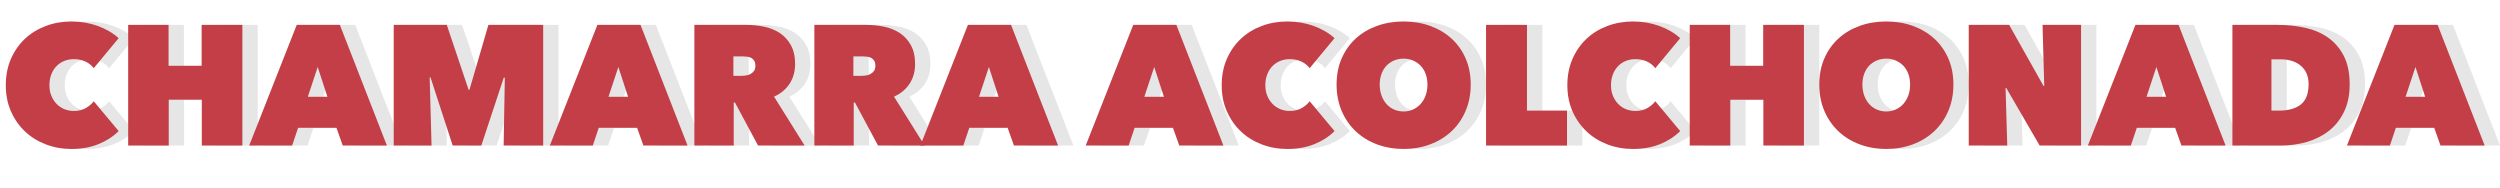 <!-- Generator: Adobe Illustrator 22.0.1, SVG Export Plug-In  -->
<svg version="1.1"
	 xmlns="http://www.w3.org/2000/svg" xmlns:xlink="http://www.w3.org/1999/xlink" xmlns:a="http://ns.adobe.com/AdobeSVGViewerExtensions/3.0/"
	 x="0px" y="0px" width="704.058px" height="52.991px" viewBox="0 0 704.058 52.991"
	 style="enable-background:new 0 0 704.058 52.991;" xml:space="preserve">
<style type="text/css">
	.st0{opacity:0.1;}
	.st1{fill:#C33E46;}
	.st2{font-family:'AvenirNext-Heavy';}
	.st3{font-size:48px;}
	.st4{letter-spacing:-1;}
</style>
<defs>
</defs>
<g>
	<g class="st0">
		<path d="M5.952,23.999c0-2.72,0.48-5.184,1.44-7.392s2.271-4.096,3.936-5.664s3.624-2.775,5.88-3.624
			c2.256-0.848,4.664-1.272,7.225-1.272c2.623,0,5.104,0.425,7.439,1.272c2.336,0.849,4.288,1.991,5.856,3.432l-7.008,8.448
			c-0.641-0.832-1.44-1.464-2.4-1.896c-0.96-0.432-2.032-0.647-3.216-0.647c-0.96,0-1.856,0.168-2.688,0.504
			s-1.56,0.824-2.184,1.464c-0.624,0.641-1.112,1.416-1.464,2.328c-0.353,0.912-0.528,1.928-0.528,3.048s0.184,2.12,0.552,3
			c0.368,0.881,0.864,1.641,1.488,2.28c0.624,0.641,1.352,1.128,2.184,1.464s1.712,0.504,2.641,0.504
			c1.312,0,2.439-0.271,3.384-0.815c0.943-0.544,1.688-1.184,2.232-1.92l7.008,8.399c-1.536,1.536-3.425,2.761-5.664,3.672
			c-2.24,0.912-4.784,1.368-7.632,1.368c-2.561,0-4.969-0.432-7.225-1.296s-4.216-2.088-5.88-3.672s-2.976-3.472-3.936-5.664
			C6.432,29.128,5.952,26.688,5.952,23.999z"/>
		<path d="M61.152,28.079H51.84v12.912H40.416V7.008h11.376v11.52h9.312V7.008h11.472v33.983H61.152V28.079z"/>
		<path d="M87.887,7.008h12.144l13.248,33.983h-12.432l-1.776-4.992h-10.8l-1.68,4.992H74.496L87.887,7.008z M93.792,18.863
			l-2.784,8.4h5.52L93.792,18.863z"/>
		<path d="M125.327,21.791l0.528,19.2h-10.656V7.008h14.944l6.151,18.287h0.24l5.334-18.287h15.426v33.983h-11.136l0.336-19.104
			l-0.288-0.047l-6.336,19.151h-8.063l-6.24-19.2H125.327z"/>
		<path d="M172.558,7.008h12.144l13.248,33.983h-12.432l-1.776-4.992h-10.8l-1.68,4.992h-12.096L172.558,7.008z M178.463,18.863
			l-2.784,8.4h5.52L178.463,18.863z"/>
		<path d="M199.87,7.008h14.64c1.664,0,3.32,0.168,4.969,0.504c1.647,0.336,3.12,0.928,4.416,1.775s2.344,1.984,3.144,3.408
			s1.2,3.209,1.2,5.352c0,2.081-0.511,3.912-1.532,5.496s-2.489,2.809-4.403,3.672l8.623,13.776h-13.122l-6.511-12.144h-0.335
			v12.144H199.87V7.008z M210.862,21.359h2.238c0.381,0,0.802-0.031,1.263-0.096c0.46-0.064,0.889-0.2,1.285-0.408
			s0.73-0.496,1.001-0.864c0.27-0.368,0.404-0.856,0.404-1.464s-0.111-1.088-0.333-1.439c-0.223-0.353-0.508-0.616-0.857-0.793
			c-0.35-0.176-0.73-0.287-1.144-0.336c-0.412-0.048-0.793-0.072-1.143-0.072h-2.715V21.359z"/>
		<path d="M233.661,7.008h14.64c1.664,0,3.32,0.168,4.969,0.504c1.647,0.336,3.12,0.928,4.416,1.775s2.344,1.984,3.144,3.408
			s1.2,3.209,1.2,5.352c0,2.081-0.511,3.912-1.532,5.496s-2.489,2.809-4.403,3.672l8.623,13.776h-13.122l-6.511-12.144h-0.335
			v12.144h-11.088V7.008z M244.653,21.359h2.238c0.381,0,0.802-0.031,1.263-0.096c0.46-0.064,0.889-0.2,1.285-0.408
			s0.73-0.496,1.001-0.864c0.27-0.368,0.404-0.856,0.404-1.464s-0.111-1.088-0.333-1.439c-0.223-0.353-0.508-0.616-0.857-0.793
			c-0.35-0.176-0.73-0.287-1.144-0.336c-0.412-0.048-0.793-0.072-1.143-0.072h-2.715V21.359z"/>
		<path d="M276.909,7.008h12.144L302.3,40.991h-12.432l-1.776-4.992h-10.8l-1.68,4.992h-12.096L276.909,7.008z M282.813,18.863
			l-2.784,8.4h5.52L282.813,18.863z"/>
		<path d="M323.469,7.008h12.144l13.248,33.983h-12.432l-1.776-4.992h-10.8l-1.68,4.992h-12.096L323.469,7.008z M329.374,18.863
			l-2.784,8.4h5.52L329.374,18.863z"/>
		<path d="M348.381,23.999c0-2.72,0.48-5.184,1.44-7.392s2.271-4.096,3.936-5.664s3.624-2.775,5.88-3.624
			c2.256-0.848,4.664-1.272,7.225-1.272c2.623,0,5.104,0.425,7.439,1.272c2.336,0.849,4.288,1.991,5.856,3.432l-7.007,8.448
			c-0.641-0.832-1.44-1.464-2.4-1.896c-0.96-0.432-2.032-0.647-3.216-0.647c-0.96,0-1.856,0.168-2.688,0.504
			s-1.56,0.824-2.184,1.464c-0.624,0.641-1.112,1.416-1.464,2.328c-0.353,0.912-0.528,1.928-0.528,3.048s0.184,2.12,0.552,3
			c0.368,0.881,0.864,1.641,1.488,2.28c0.624,0.641,1.352,1.128,2.184,1.464s1.712,0.504,2.641,0.504
			c1.312,0,2.439-0.271,3.384-0.815c0.943-0.544,1.688-1.184,2.232-1.92l7.007,8.399c-1.536,1.536-3.424,2.761-5.664,3.672
			c-2.24,0.912-4.784,1.368-7.632,1.368c-2.561,0-4.969-0.432-7.225-1.296s-4.216-2.088-5.88-3.672s-2.976-3.472-3.936-5.664
			C348.861,29.128,348.381,26.688,348.381,23.999z"/>
		<path d="M380.733,23.807c0-2.719,0.48-5.176,1.44-7.367s2.279-4.057,3.96-5.592c1.68-1.537,3.672-2.72,5.976-3.553
			c2.304-0.832,4.8-1.248,7.488-1.248c2.688,0,5.184,0.416,7.488,1.248c2.304,0.833,4.303,2.016,6,3.553
			c1.695,1.535,3.023,3.4,3.983,5.592s1.44,4.648,1.44,7.367c0,2.721-0.48,5.201-1.44,7.44c-0.96,2.24-2.288,4.152-3.983,5.736
			c-1.697,1.584-3.696,2.808-6,3.672c-2.305,0.864-4.801,1.296-7.488,1.296c-2.688,0-5.185-0.432-7.488-1.296
			s-4.296-2.088-5.976-3.672c-1.681-1.584-3-3.496-3.96-5.736C381.213,29.008,380.733,26.527,380.733,23.807z M392.877,23.807
			c0,1.121,0.168,2.145,0.504,3.072c0.336,0.929,0.799,1.729,1.392,2.4c0.592,0.672,1.304,1.192,2.136,1.561
			c0.832,0.367,1.729,0.551,2.688,0.551s1.848-0.184,2.664-0.551c0.815-0.368,1.527-0.889,2.136-1.561
			c0.607-0.672,1.08-1.472,1.416-2.4c0.336-0.928,0.504-1.951,0.504-3.072c0-1.087-0.168-2.088-0.504-3s-0.809-1.68-1.416-2.303
			c-0.608-0.625-1.32-1.112-2.136-1.465c-0.816-0.352-1.704-0.527-2.664-0.527s-1.856,0.176-2.688,0.527
			c-0.832,0.353-1.544,0.84-2.136,1.465c-0.593,0.623-1.056,1.391-1.392,2.303S392.877,22.72,392.877,23.807z"/>
		<path d="M422.828,7.008h11.521v24.144h11.279v9.84h-22.8V7.008z"/>
		<path d="M445.724,23.999c0-2.72,0.48-5.184,1.44-7.392s2.271-4.096,3.936-5.664s3.624-2.775,5.88-3.624
			c2.256-0.848,4.664-1.272,7.225-1.272c2.623,0,5.104,0.425,7.439,1.272c2.336,0.849,4.288,1.991,5.856,3.432l-7.008,8.448
			c-0.641-0.832-1.44-1.464-2.4-1.896c-0.96-0.432-2.032-0.647-3.216-0.647c-0.96,0-1.856,0.168-2.688,0.504
			s-1.56,0.824-2.184,1.464c-0.624,0.641-1.112,1.416-1.464,2.328c-0.353,0.912-0.528,1.928-0.528,3.048s0.184,2.12,0.552,3
			c0.368,0.881,0.864,1.641,1.488,2.28c0.624,0.641,1.352,1.128,2.184,1.464s1.712,0.504,2.641,0.504
			c1.312,0,2.439-0.271,3.384-0.815c0.943-0.544,1.688-1.184,2.232-1.92l7.008,8.399c-1.536,1.536-3.425,2.761-5.664,3.672
			c-2.24,0.912-4.784,1.368-7.632,1.368c-2.561,0-4.969-0.432-7.225-1.296s-4.216-2.088-5.88-3.672s-2.976-3.472-3.936-5.664
			C446.204,29.128,445.724,26.688,445.724,23.999z"/>
		<path d="M500.924,28.079h-9.312v12.912h-11.424V7.008h11.376v11.52h9.312V7.008h11.472v33.983h-11.424V28.079z"/>
		<path d="M516.667,23.807c0-2.719,0.48-5.176,1.44-7.367s2.279-4.057,3.96-5.592c1.68-1.537,3.672-2.72,5.976-3.553
			c2.304-0.832,4.8-1.248,7.488-1.248c2.688,0,5.184,0.416,7.488,1.248c2.304,0.833,4.303,2.016,6,3.553
			c1.695,1.535,3.023,3.4,3.983,5.592s1.44,4.648,1.44,7.367c0,2.721-0.48,5.201-1.44,7.44c-0.96,2.24-2.288,4.152-3.983,5.736
			c-1.697,1.584-3.696,2.808-6,3.672c-2.305,0.864-4.801,1.296-7.488,1.296c-2.688,0-5.185-0.432-7.488-1.296
			s-4.296-2.088-5.976-3.672c-1.681-1.584-3-3.496-3.96-5.736C517.148,29.008,516.667,26.527,516.667,23.807z M528.812,23.807
			c0,1.121,0.168,2.145,0.504,3.072c0.336,0.929,0.799,1.729,1.392,2.4c0.592,0.672,1.304,1.192,2.136,1.561
			c0.832,0.367,1.729,0.551,2.688,0.551s1.848-0.184,2.664-0.551c0.815-0.368,1.527-0.889,2.136-1.561
			c0.607-0.672,1.08-1.472,1.416-2.4c0.336-0.928,0.504-1.951,0.504-3.072c0-1.087-0.168-2.088-0.504-3s-0.809-1.68-1.416-2.303
			c-0.608-0.625-1.32-1.112-2.136-1.465c-0.816-0.352-1.704-0.527-2.664-0.527s-1.856,0.176-2.688,0.527
			c-0.832,0.353-1.544,0.84-2.136,1.465c-0.593,0.623-1.056,1.391-1.392,2.303S528.812,22.72,528.812,23.807z"/>
		<path d="M558.763,7.008h11.376l9.696,17.231h0.191l-0.479-17.231h10.848v33.983h-11.664l-9.408-16.224h-0.191l0.479,16.224
			h-10.848V7.008z"/>
		<path d="M605.706,7.008h12.144l13.248,33.983h-12.432l-1.776-4.992h-10.8l-1.68,4.992h-12.096L605.706,7.008z M611.611,18.863
			l-2.784,8.4h5.52L611.611,18.863z"/>
		<path d="M633.018,40.991V7.008h12.672c2.688,0,5.256,0.264,7.704,0.791c2.448,0.528,4.608,1.44,6.48,2.736s3.367,3.017,4.487,5.16
			c1.12,2.145,1.681,4.848,1.681,8.111c0,2.977-0.537,5.553-1.608,7.729c-1.072,2.177-2.504,3.96-4.296,5.352
			c-1.793,1.393-3.856,2.424-6.192,3.097c-2.336,0.672-4.769,1.008-7.296,1.008H633.018z M644.01,16.703v14.448h2.112
			c2.688,0,4.752-0.582,6.191-1.746c1.44-1.164,2.16-3.069,2.16-5.718c0-2.2-0.72-3.914-2.16-5.143
			c-1.439-1.228-3.36-1.842-5.76-1.842H644.01z"/>
		<path d="M678.666,7.008h12.144l13.248,33.983h-12.432l-1.776-4.992h-10.8l-1.68,4.992h-12.096L678.666,7.008z M684.57,18.863
			l-2.784,8.4h5.52L684.57,18.863z"/>
	</g>
	<g>
		<g>
			<path class="st1" d="M1.632,23.999c0-2.72,0.48-5.184,1.44-7.392s2.271-4.096,3.936-5.664s3.624-2.775,5.88-3.624
				c2.256-0.848,4.664-1.272,7.225-1.272c2.623,0,5.104,0.425,7.439,1.272c2.336,0.849,4.288,1.991,5.856,3.432L26.4,19.199
				c-0.641-0.832-1.44-1.464-2.4-1.896c-0.96-0.432-2.032-0.647-3.216-0.647c-0.96,0-1.856,0.168-2.688,0.504
				s-1.56,0.824-2.184,1.464c-0.624,0.641-1.112,1.416-1.464,2.328c-0.353,0.912-0.528,1.928-0.528,3.048s0.184,2.12,0.552,3
				c0.368,0.881,0.864,1.641,1.488,2.28c0.624,0.641,1.352,1.128,2.184,1.464s1.712,0.504,2.641,0.504
				c1.312,0,2.439-0.271,3.384-0.815c0.943-0.544,1.688-1.184,2.232-1.92l7.008,8.399c-1.536,1.536-3.425,2.761-5.664,3.672
				c-2.24,0.912-4.784,1.368-7.632,1.368c-2.561,0-4.969-0.432-7.225-1.296s-4.216-2.088-5.88-3.672s-2.976-3.472-3.936-5.664
				C2.112,29.128,1.632,26.688,1.632,23.999z"/>
			<path class="st1" d="M56.832,28.079H47.52v12.912H36.096V7.008h11.376v11.52h9.312V7.008h11.472v33.983H56.832V28.079z"/>
			<path class="st1" d="M83.567,7.008h12.144l13.248,33.983H96.527l-1.776-4.992h-10.8l-1.68,4.992H70.176L83.567,7.008z
				 M89.472,18.863l-2.784,8.4h5.52L89.472,18.863z"/>
			<path class="st1" d="M121.007,21.791l0.528,19.2h-10.656V7.008h14.944l6.151,18.287h0.24l5.334-18.287h15.426v33.983h-11.136
				l0.336-19.104l-0.288-0.047l-6.336,19.151h-8.063l-6.24-19.2H121.007z"/>
			<path class="st1" d="M168.238,7.008h12.144l13.248,33.983h-12.432l-1.776-4.992h-10.8l-1.68,4.992h-12.096L168.238,7.008z
				 M174.143,18.863l-2.784,8.4h5.52L174.143,18.863z"/>
			<path class="st1" d="M195.55,7.008h14.64c1.664,0,3.32,0.168,4.969,0.504c1.647,0.336,3.12,0.928,4.416,1.775
				s2.344,1.984,3.144,3.408s1.2,3.209,1.2,5.352c0,2.081-0.511,3.912-1.532,5.496s-2.489,2.809-4.403,3.672l8.623,13.776h-13.122
				l-6.511-12.144h-0.335v12.144H195.55V7.008z M206.542,21.359h2.238c0.381,0,0.802-0.031,1.263-0.096
				c0.46-0.064,0.889-0.2,1.285-0.408s0.73-0.496,1.001-0.864c0.27-0.368,0.404-0.856,0.404-1.464s-0.111-1.088-0.333-1.439
				c-0.223-0.353-0.508-0.616-0.857-0.793c-0.35-0.176-0.73-0.287-1.144-0.336c-0.412-0.048-0.793-0.072-1.143-0.072h-2.715V21.359z
				"/>
			<path class="st1" d="M229.341,7.008h14.64c1.664,0,3.32,0.168,4.969,0.504c1.647,0.336,3.12,0.928,4.416,1.775
				s2.344,1.984,3.144,3.408s1.2,3.209,1.2,5.352c0,2.081-0.511,3.912-1.532,5.496s-2.489,2.809-4.403,3.672l8.623,13.776h-13.122
				l-6.511-12.144h-0.335v12.144h-11.088V7.008z M240.333,21.359h2.238c0.381,0,0.802-0.031,1.263-0.096
				c0.46-0.064,0.889-0.2,1.285-0.408s0.73-0.496,1.001-0.864c0.27-0.368,0.404-0.856,0.404-1.464s-0.111-1.088-0.333-1.439
				c-0.223-0.353-0.508-0.616-0.857-0.793c-0.35-0.176-0.73-0.287-1.144-0.336c-0.412-0.048-0.793-0.072-1.143-0.072h-2.715V21.359z
				"/>
			<path class="st1" d="M272.589,7.008h12.144l13.248,33.983h-12.432l-1.776-4.992h-10.8l-1.68,4.992h-12.096L272.589,7.008z
				 M278.493,18.863l-2.784,8.4h5.52L278.493,18.863z"/>
			<path class="st1" d="M319.149,7.008h12.144l13.248,33.983h-12.432l-1.776-4.992h-10.8l-1.68,4.992h-12.096L319.149,7.008z
				 M325.054,18.863l-2.784,8.4h5.52L325.054,18.863z"/>
			<path class="st1" d="M344.061,23.999c0-2.72,0.48-5.184,1.44-7.392s2.271-4.096,3.936-5.664s3.624-2.775,5.88-3.624
				c2.256-0.848,4.664-1.272,7.225-1.272c2.623,0,5.104,0.425,7.439,1.272c2.336,0.849,4.288,1.991,5.856,3.432l-7.007,8.448
				c-0.641-0.832-1.44-1.464-2.4-1.896c-0.96-0.432-2.032-0.647-3.216-0.647c-0.96,0-1.856,0.168-2.688,0.504
				s-1.56,0.824-2.184,1.464c-0.624,0.641-1.112,1.416-1.464,2.328c-0.353,0.912-0.528,1.928-0.528,3.048s0.184,2.12,0.552,3
				c0.368,0.881,0.864,1.641,1.488,2.28c0.624,0.641,1.352,1.128,2.184,1.464s1.712,0.504,2.641,0.504
				c1.312,0,2.439-0.271,3.384-0.815c0.943-0.544,1.688-1.184,2.232-1.92l7.007,8.399c-1.536,1.536-3.424,2.761-5.664,3.672
				c-2.24,0.912-4.784,1.368-7.632,1.368c-2.561,0-4.969-0.432-7.225-1.296s-4.216-2.088-5.88-3.672s-2.976-3.472-3.936-5.664
				C344.541,29.128,344.061,26.688,344.061,23.999z"/>
			<path class="st1" d="M376.413,23.807c0-2.719,0.48-5.176,1.44-7.367s2.279-4.057,3.96-5.592c1.68-1.537,3.672-2.72,5.976-3.553
				c2.304-0.832,4.8-1.248,7.488-1.248c2.688,0,5.184,0.416,7.488,1.248c2.304,0.833,4.303,2.016,6,3.553
				c1.695,1.535,3.023,3.4,3.983,5.592s1.44,4.648,1.44,7.367c0,2.721-0.48,5.201-1.44,7.44c-0.96,2.24-2.288,4.152-3.983,5.736
				c-1.697,1.584-3.696,2.808-6,3.672c-2.305,0.864-4.801,1.296-7.488,1.296c-2.688,0-5.185-0.432-7.488-1.296
				s-4.296-2.088-5.976-3.672c-1.681-1.584-3-3.496-3.96-5.736C376.893,29.008,376.413,26.527,376.413,23.807z M388.557,23.807
				c0,1.121,0.168,2.145,0.504,3.072c0.336,0.929,0.799,1.729,1.392,2.4c0.592,0.672,1.304,1.192,2.136,1.561
				c0.832,0.367,1.729,0.551,2.688,0.551s1.848-0.184,2.664-0.551c0.815-0.368,1.527-0.889,2.136-1.561
				c0.607-0.672,1.08-1.472,1.416-2.4c0.336-0.928,0.504-1.951,0.504-3.072c0-1.087-0.168-2.088-0.504-3s-0.809-1.68-1.416-2.303
				c-0.608-0.625-1.32-1.112-2.136-1.465c-0.816-0.352-1.704-0.527-2.664-0.527s-1.856,0.176-2.688,0.527
				c-0.832,0.353-1.544,0.84-2.136,1.465c-0.593,0.623-1.056,1.391-1.392,2.303S388.557,22.72,388.557,23.807z"/>
			<path class="st1" d="M418.508,7.008h11.521v24.144h11.279v9.84h-22.8V7.008z"/>
			<path class="st1" d="M441.404,23.999c0-2.72,0.48-5.184,1.44-7.392s2.271-4.096,3.936-5.664s3.624-2.775,5.88-3.624
				c2.256-0.848,4.664-1.272,7.225-1.272c2.623,0,5.104,0.425,7.439,1.272c2.336,0.849,4.288,1.991,5.856,3.432l-7.008,8.448
				c-0.641-0.832-1.44-1.464-2.4-1.896c-0.96-0.432-2.032-0.647-3.216-0.647c-0.96,0-1.856,0.168-2.688,0.504
				s-1.56,0.824-2.184,1.464c-0.624,0.641-1.112,1.416-1.464,2.328c-0.353,0.912-0.528,1.928-0.528,3.048s0.184,2.12,0.552,3
				c0.368,0.881,0.864,1.641,1.488,2.28c0.624,0.641,1.352,1.128,2.184,1.464s1.712,0.504,2.641,0.504
				c1.312,0,2.439-0.271,3.384-0.815c0.943-0.544,1.688-1.184,2.232-1.92l7.008,8.399c-1.536,1.536-3.425,2.761-5.664,3.672
				c-2.24,0.912-4.784,1.368-7.632,1.368c-2.561,0-4.969-0.432-7.225-1.296s-4.216-2.088-5.88-3.672s-2.976-3.472-3.936-5.664
				C441.884,29.128,441.404,26.688,441.404,23.999z"/>
			<path class="st1" d="M496.604,28.079h-9.312v12.912h-11.424V7.008h11.376v11.52h9.312V7.008h11.472v33.983h-11.424V28.079z"/>
			<path class="st1" d="M512.347,23.807c0-2.719,0.48-5.176,1.44-7.367s2.279-4.057,3.96-5.592c1.68-1.537,3.672-2.72,5.976-3.553
				c2.304-0.832,4.8-1.248,7.488-1.248c2.688,0,5.184,0.416,7.488,1.248c2.304,0.833,4.303,2.016,6,3.553
				c1.695,1.535,3.023,3.4,3.983,5.592s1.44,4.648,1.44,7.367c0,2.721-0.48,5.201-1.44,7.44c-0.96,2.24-2.288,4.152-3.983,5.736
				c-1.697,1.584-3.696,2.808-6,3.672c-2.305,0.864-4.801,1.296-7.488,1.296c-2.688,0-5.185-0.432-7.488-1.296
				s-4.296-2.088-5.976-3.672c-1.681-1.584-3-3.496-3.96-5.736C512.828,29.008,512.347,26.527,512.347,23.807z M524.492,23.807
				c0,1.121,0.168,2.145,0.504,3.072c0.336,0.929,0.799,1.729,1.392,2.4c0.592,0.672,1.304,1.192,2.136,1.561
				c0.832,0.367,1.729,0.551,2.688,0.551s1.848-0.184,2.664-0.551c0.815-0.368,1.527-0.889,2.136-1.561
				c0.607-0.672,1.08-1.472,1.416-2.4c0.336-0.928,0.504-1.951,0.504-3.072c0-1.087-0.168-2.088-0.504-3s-0.809-1.68-1.416-2.303
				c-0.608-0.625-1.32-1.112-2.136-1.465c-0.816-0.352-1.704-0.527-2.664-0.527s-1.856,0.176-2.688,0.527
				c-0.832,0.353-1.544,0.84-2.136,1.465c-0.593,0.623-1.056,1.391-1.392,2.303S524.492,22.72,524.492,23.807z"/>
			<path class="st1" d="M554.443,7.008h11.376l9.696,17.231h0.191l-0.479-17.231h10.848v33.983h-11.664l-9.408-16.224h-0.191
				l0.479,16.224h-10.848V7.008z"/>
			<path class="st1" d="M601.386,7.008h12.144l13.248,33.983h-12.432l-1.776-4.992h-10.8l-1.68,4.992h-12.096L601.386,7.008z
				 M607.291,18.863l-2.784,8.4h5.52L607.291,18.863z"/>
			<path class="st1" d="M628.698,40.991V7.008h12.672c2.688,0,5.256,0.264,7.704,0.791c2.448,0.528,4.608,1.44,6.48,2.736
				s3.367,3.017,4.487,5.16c1.12,2.145,1.681,4.848,1.681,8.111c0,2.977-0.537,5.553-1.608,7.729
				c-1.072,2.177-2.504,3.96-4.296,5.352c-1.793,1.393-3.856,2.424-6.192,3.097c-2.336,0.672-4.769,1.008-7.296,1.008H628.698z
				 M639.69,16.703v14.448h2.112c2.688,0,4.752-0.582,6.191-1.746c1.44-1.164,2.16-3.069,2.16-5.718c0-2.2-0.72-3.914-2.16-5.143
				c-1.439-1.228-3.36-1.842-5.76-1.842H639.69z"/>
			<path class="st1" d="M674.346,7.008h12.144l13.248,33.983h-12.432l-1.776-4.992h-10.8l-1.68,4.992h-12.096L674.346,7.008z
				 M680.25,18.863l-2.784,8.4h5.52L680.25,18.863z"/>
		</g>
	</g>
</g>
</svg>